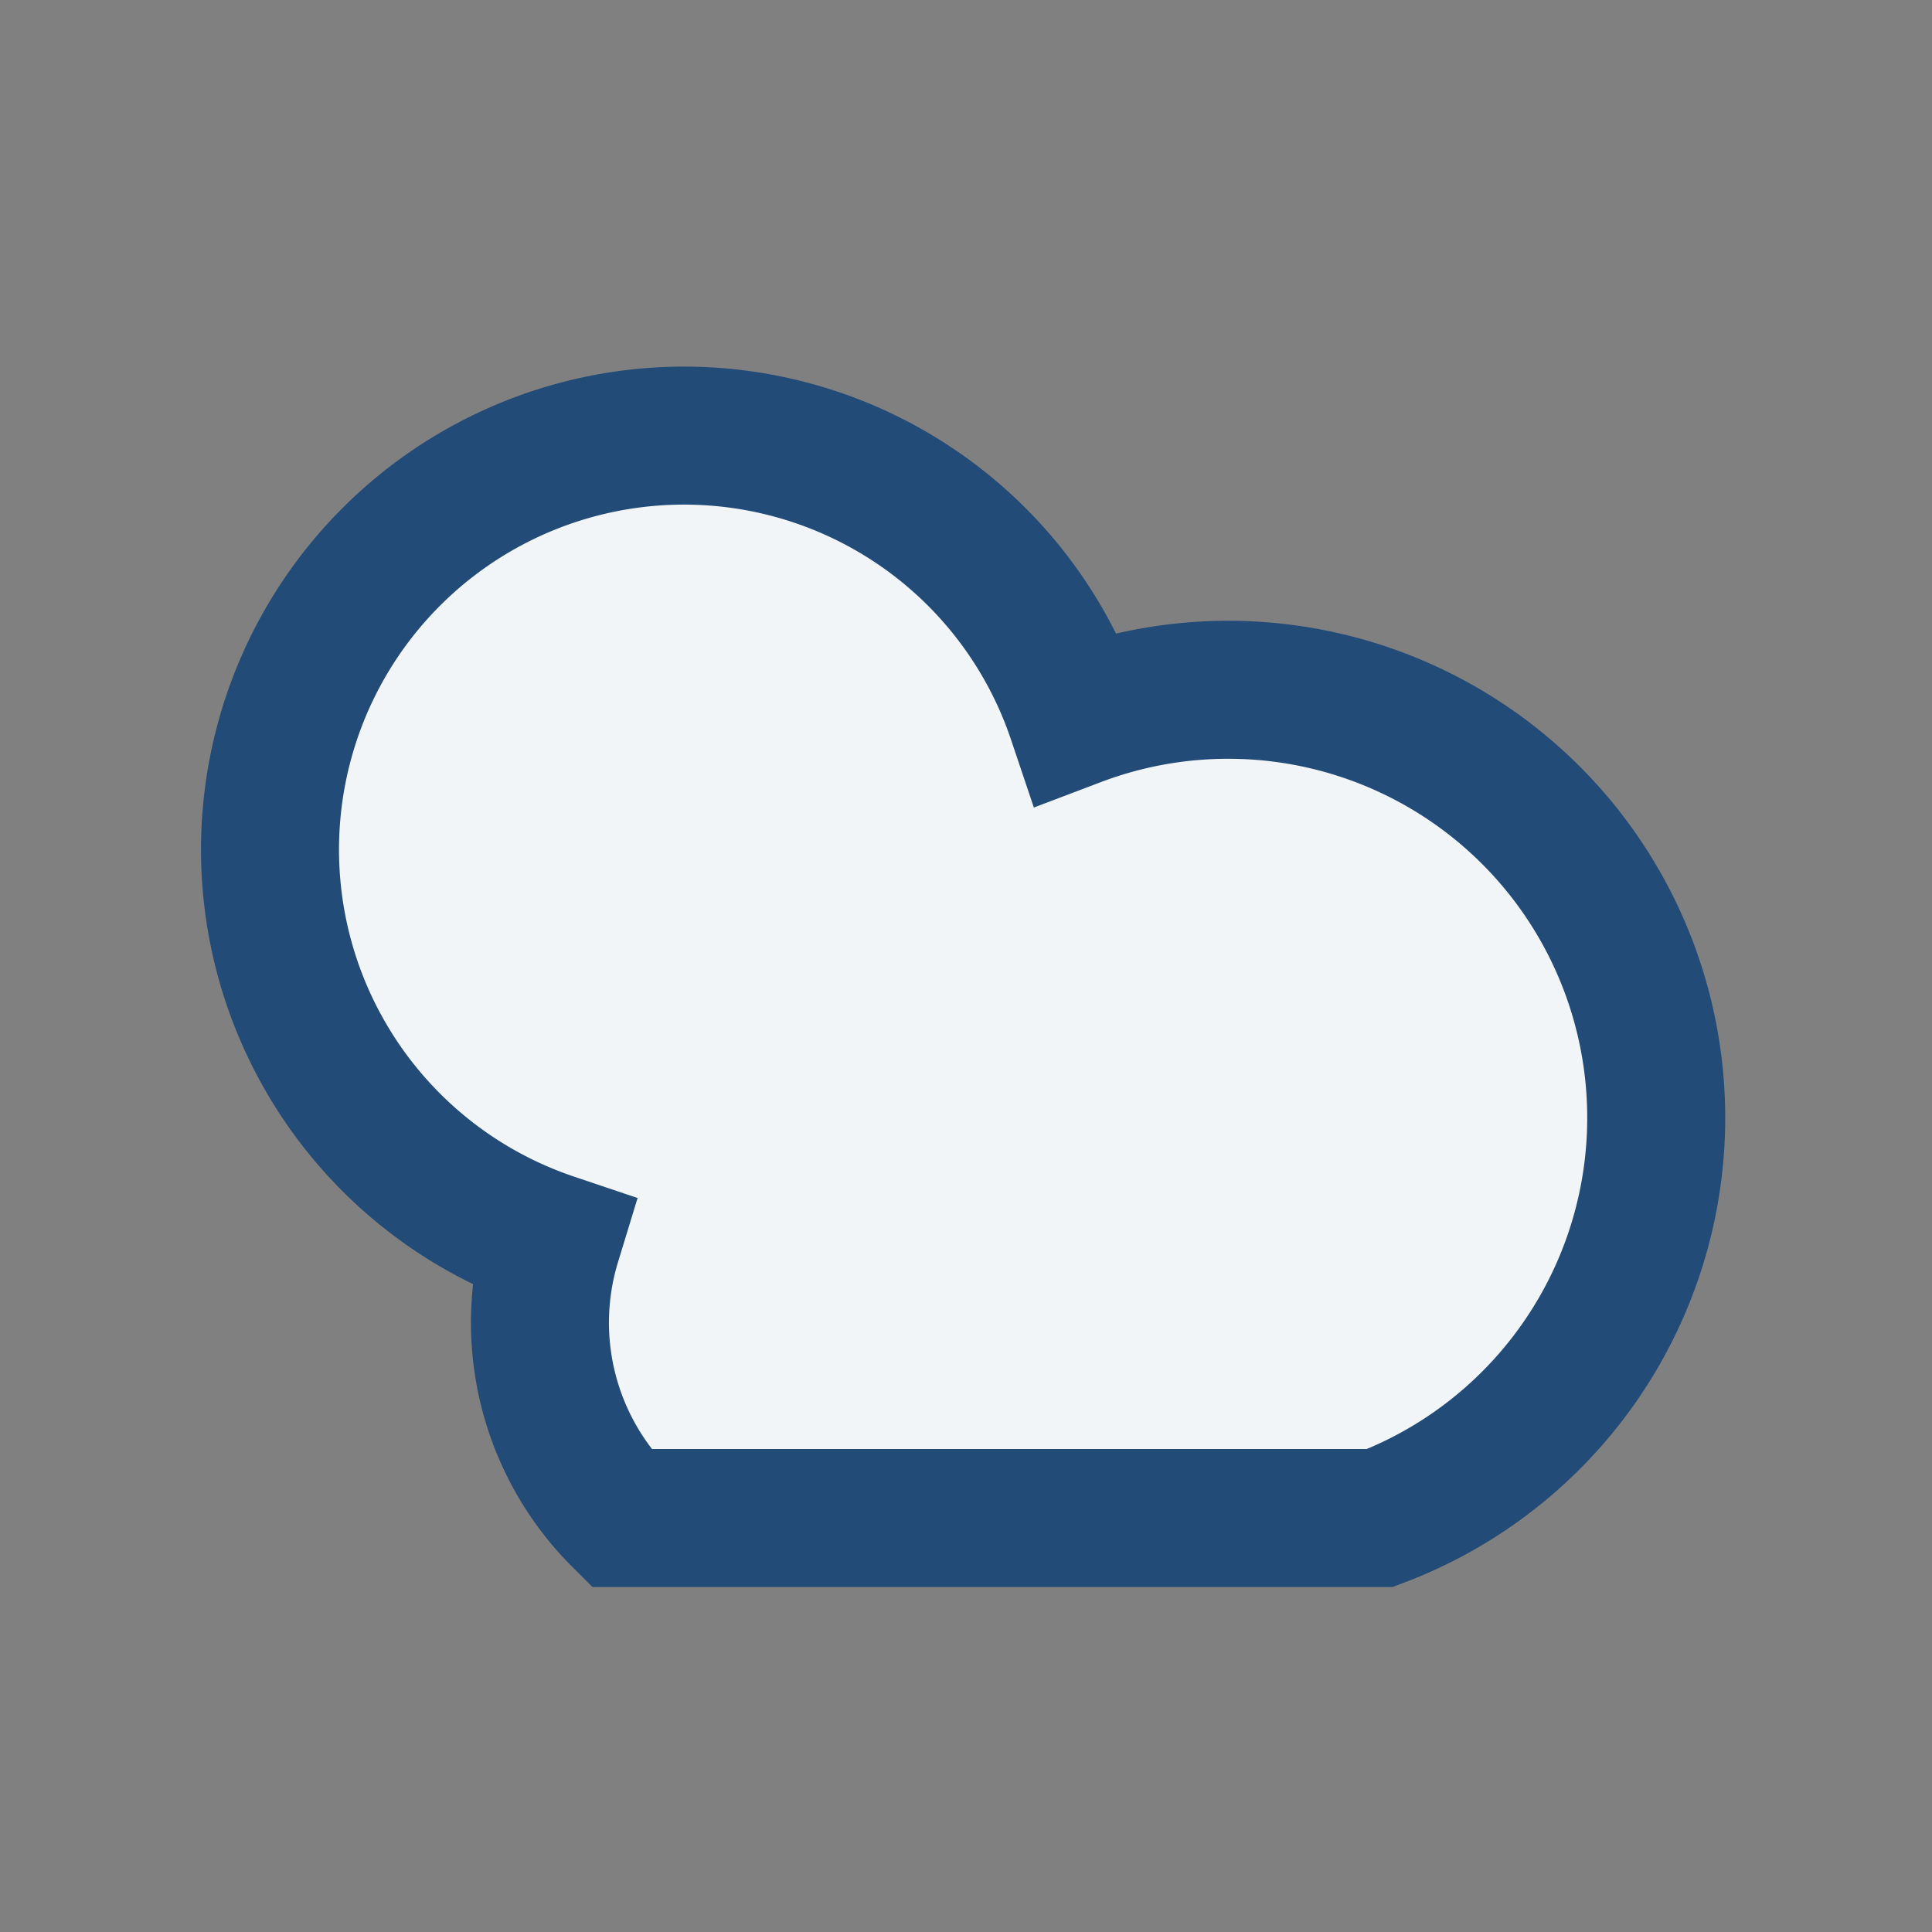 <?xml version="1.0" encoding="UTF-8"?>
<svg xmlns="http://www.w3.org/2000/svg" width="28" height="28" viewBox="0 0 28 28"><rect x="0" y="0" width="28" height="28" fill="#808080" stroke="none"/><path d="M8 18a6 6 0 1 1 7.6-7.6A5 5 0 1 1 20 22H9a4 4 0 0 1-1-4z" stroke="#234B78" fill="#F2F5F8" stroke-width="2"/></svg>